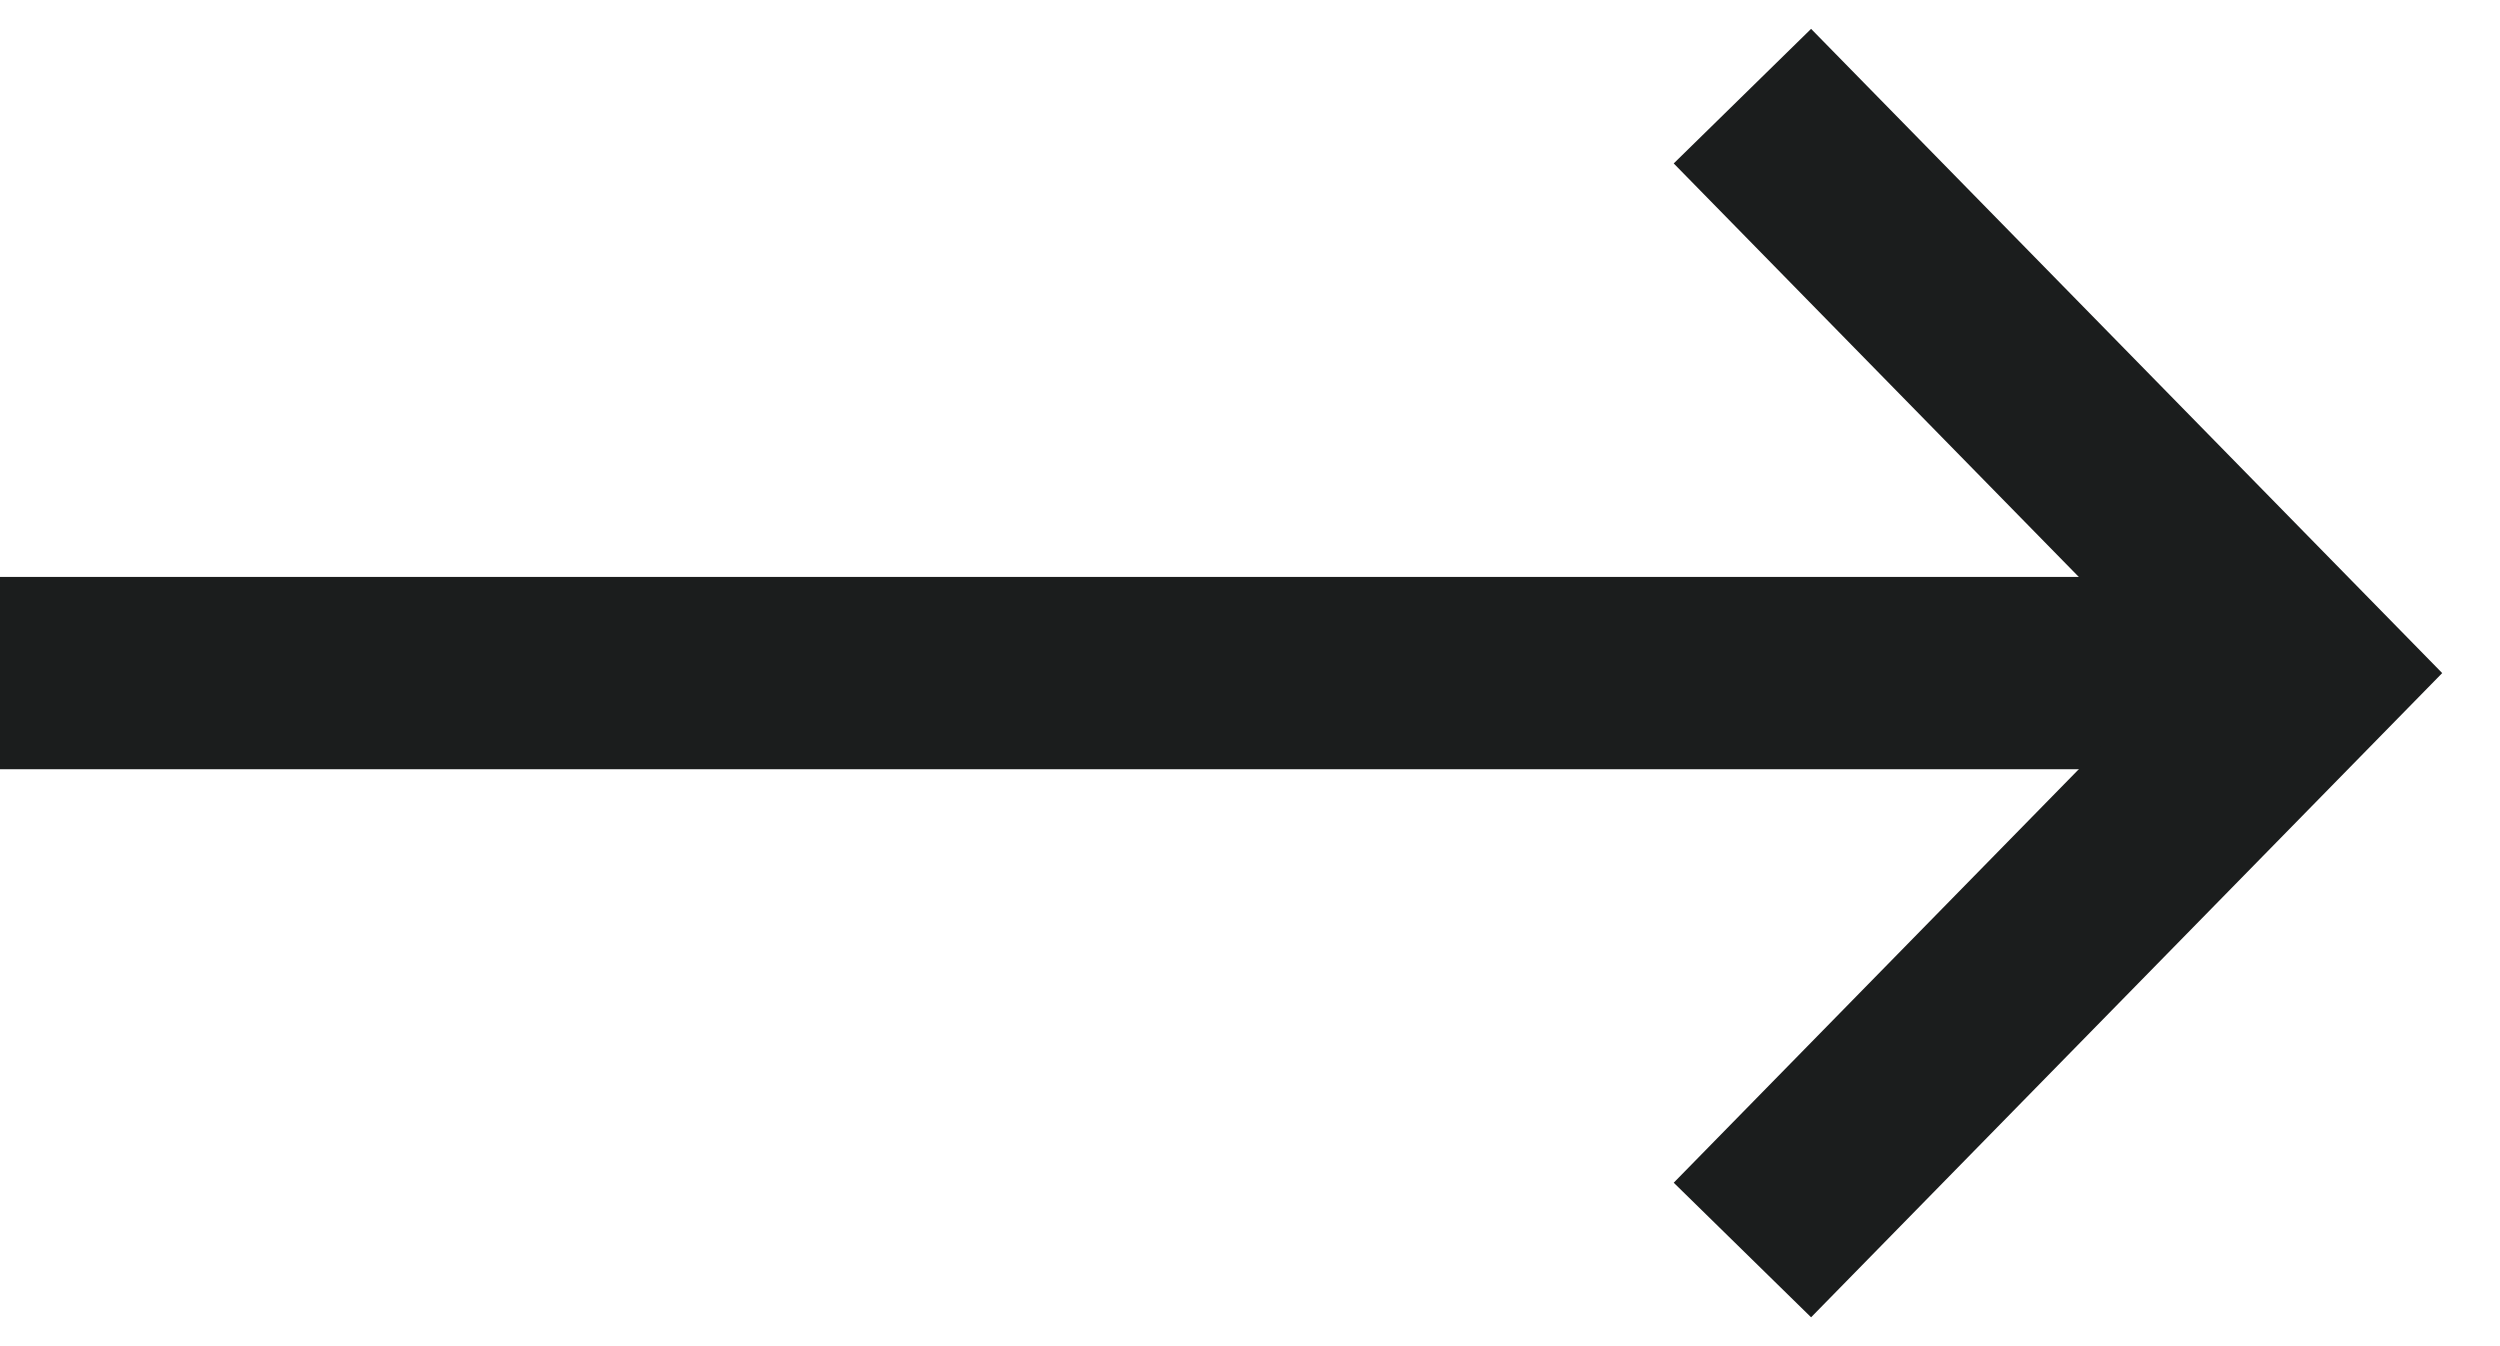 <svg width="26" height="14" viewBox="0 0 26 14" fill="none" xmlns="http://www.w3.org/2000/svg">
<path d="M0 7L24 7" stroke="#1B1D1D" stroke-width="2"/>
<path d="M18.121 13L23.999 7L18.121 1" stroke="#1B1D1D" stroke-width="2"/>
</svg>
